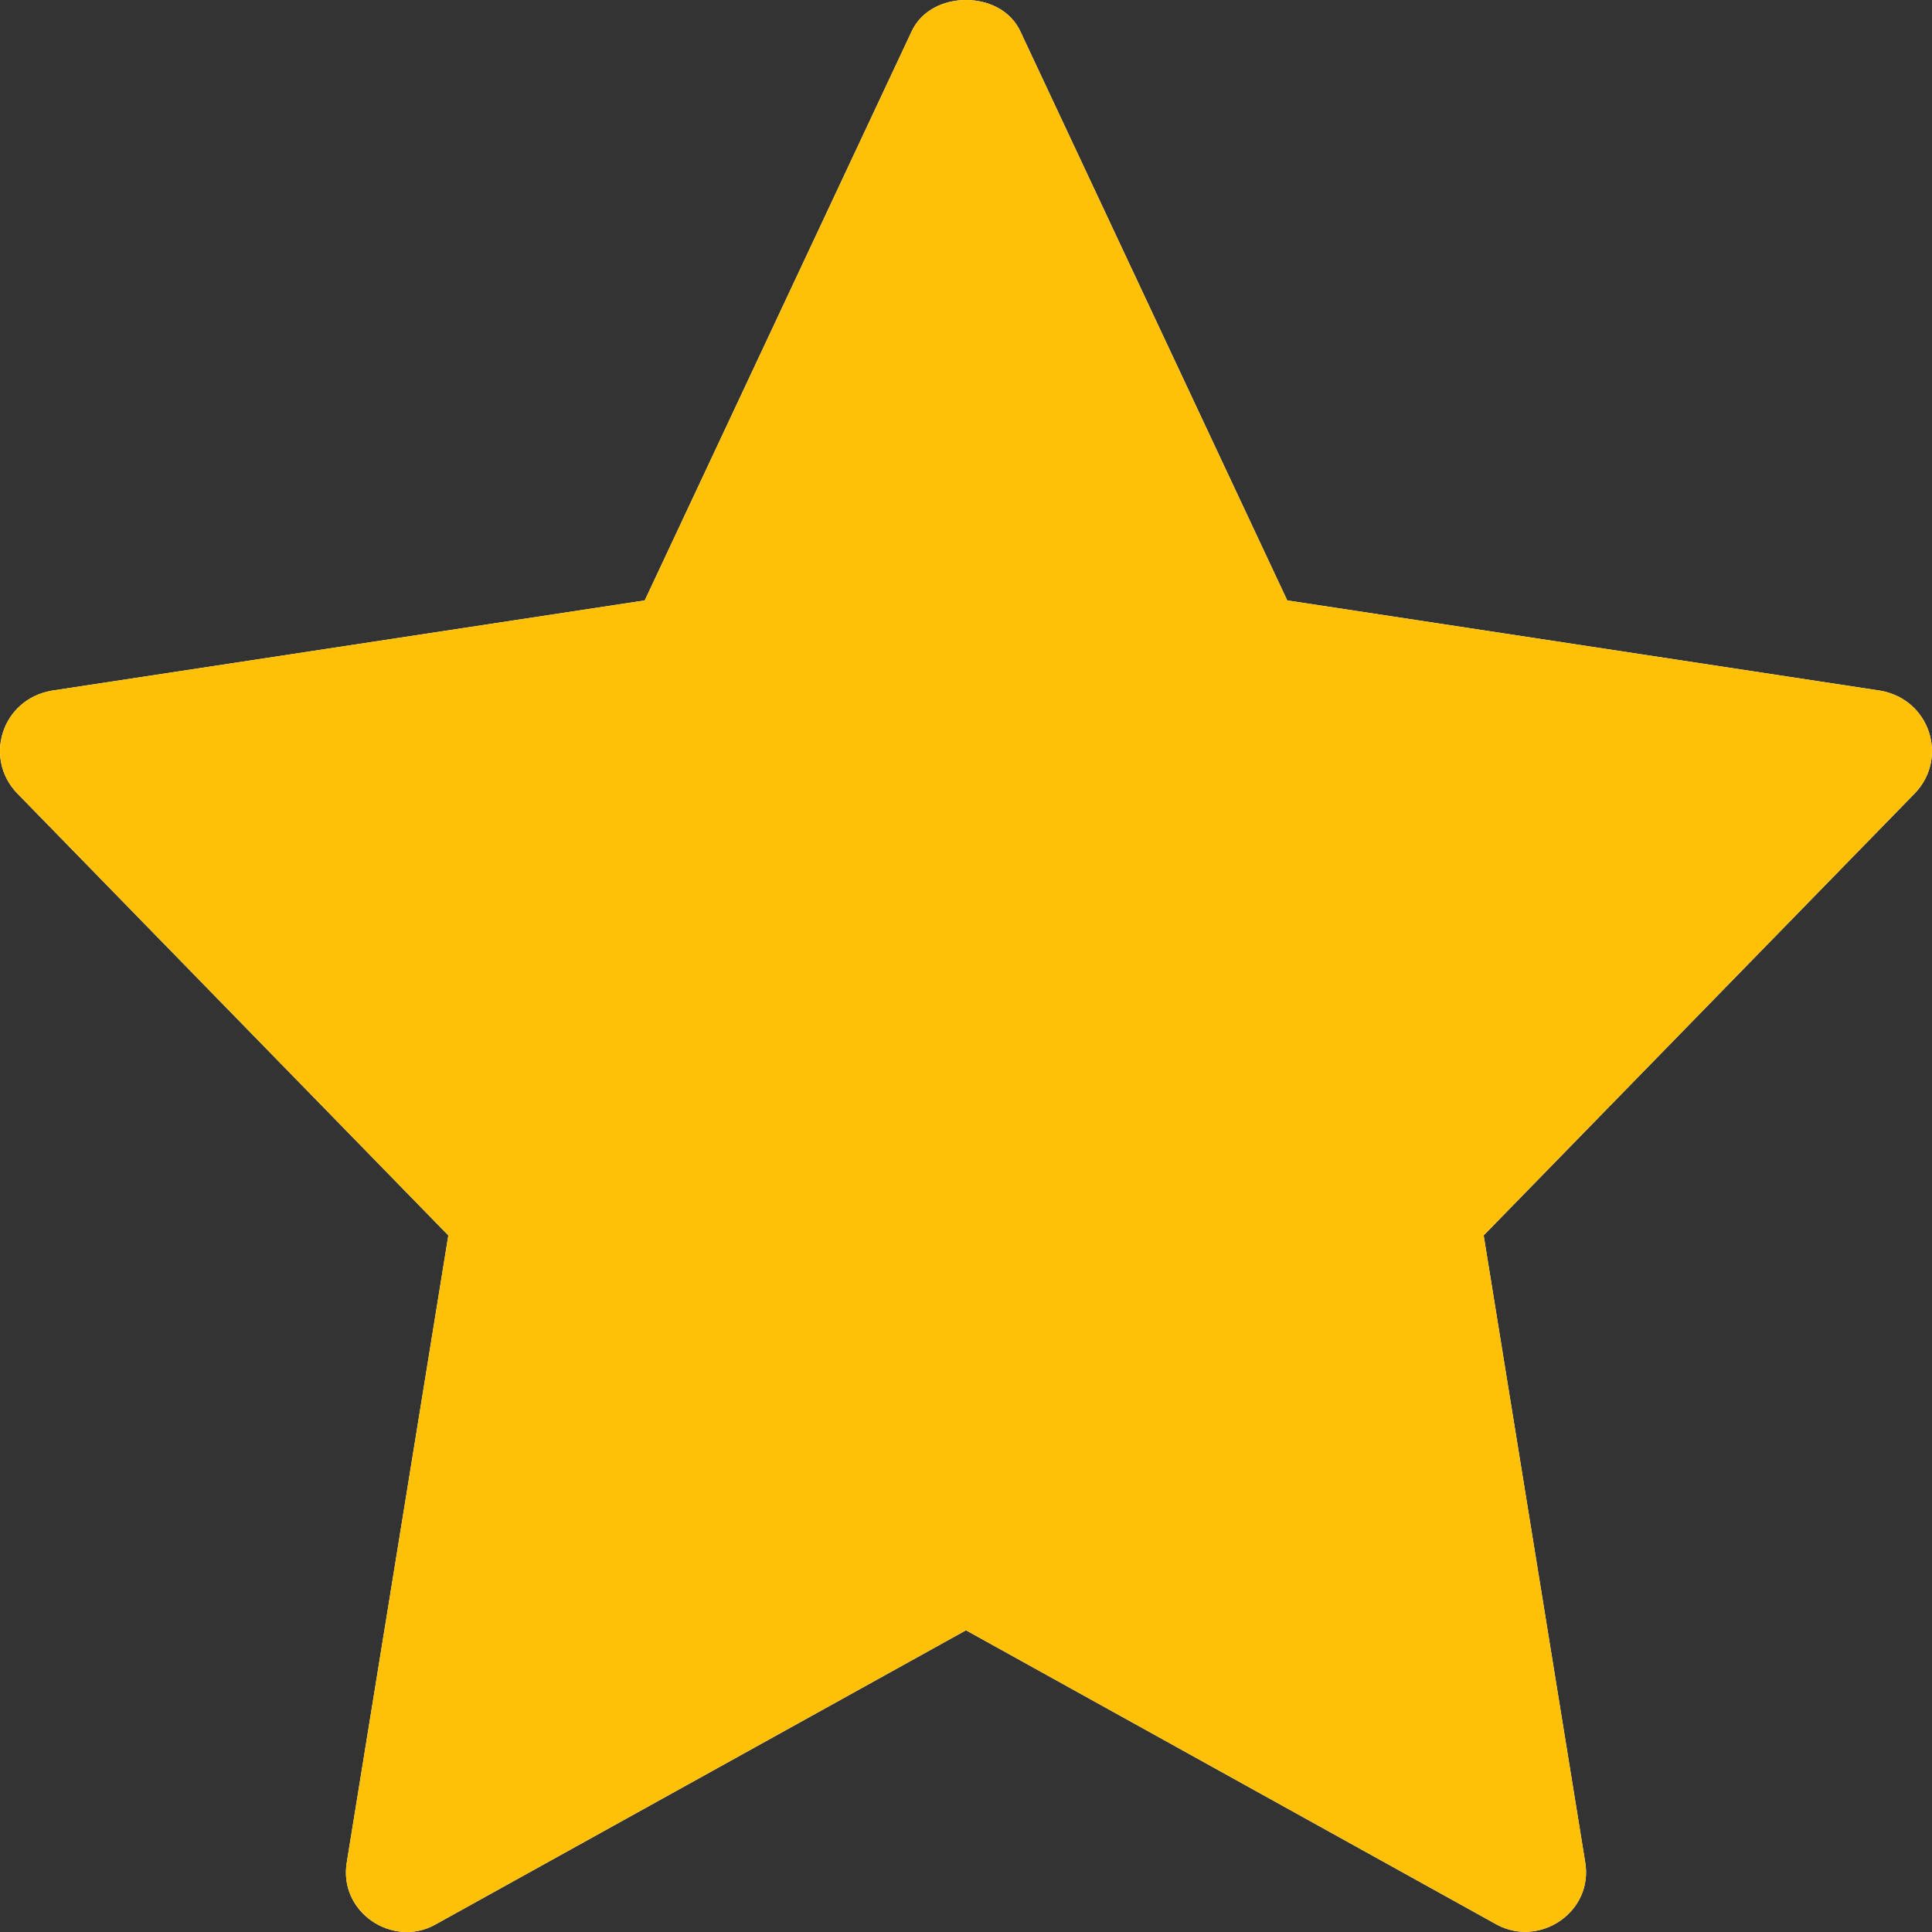 <svg width="18" height="18" viewBox="0 0 18 18" fill="none" xmlns="http://www.w3.org/2000/svg">
<rect x="0" y="0" width="18" height="18" fill="#333333" stroke="none"/>
<path d="M17.843 7.388L13.823 11.51L14.768 17.344C14.851 17.81 14.346 18.15 13.943 17.93L9 15.189V0C9.21 0 9.42 0.098 9.51 0.3L11.993 5.594L17.52 6.435C17.982 6.517 18.153 7.061 17.843 7.388Z" fill="white"/>
<path d="M9 0V15.189L4.057 17.93C3.66 18.153 3.148 17.815 3.232 17.344L4.177 11.51L0.157 7.388C-0.153 7.061 0.017 6.517 0.48 6.435L6.007 5.594L8.49 0.3C8.58 0.098 8.79 0 9 0Z" fill="white"/>
<g clip-path="url(#clip0_618_2534)">
<path d="M17.843 7.388L13.823 11.51L14.768 17.344C14.851 17.81 14.346 18.15 13.943 17.93L9 15.189V0C9.21 0 9.42 0.098 9.51 0.3L11.993 5.594L17.52 6.435C17.982 6.517 18.153 7.061 17.843 7.388Z" fill="#FFC107"/>
<path d="M9 0V15.189L4.057 17.93C3.66 18.153 3.148 17.815 3.232 17.344L4.177 11.51L0.157 7.388C-0.153 7.061 0.017 6.517 0.48 6.435L6.007 5.594L8.49 0.3C8.58 0.098 8.79 0 9 0Z" fill="#FFC107"/>
</g>
<defs>
<clipPath id="clip0_618_2534">
<rect width="18" height="18" fill="white"/>
</clipPath>
</defs>
</svg>
